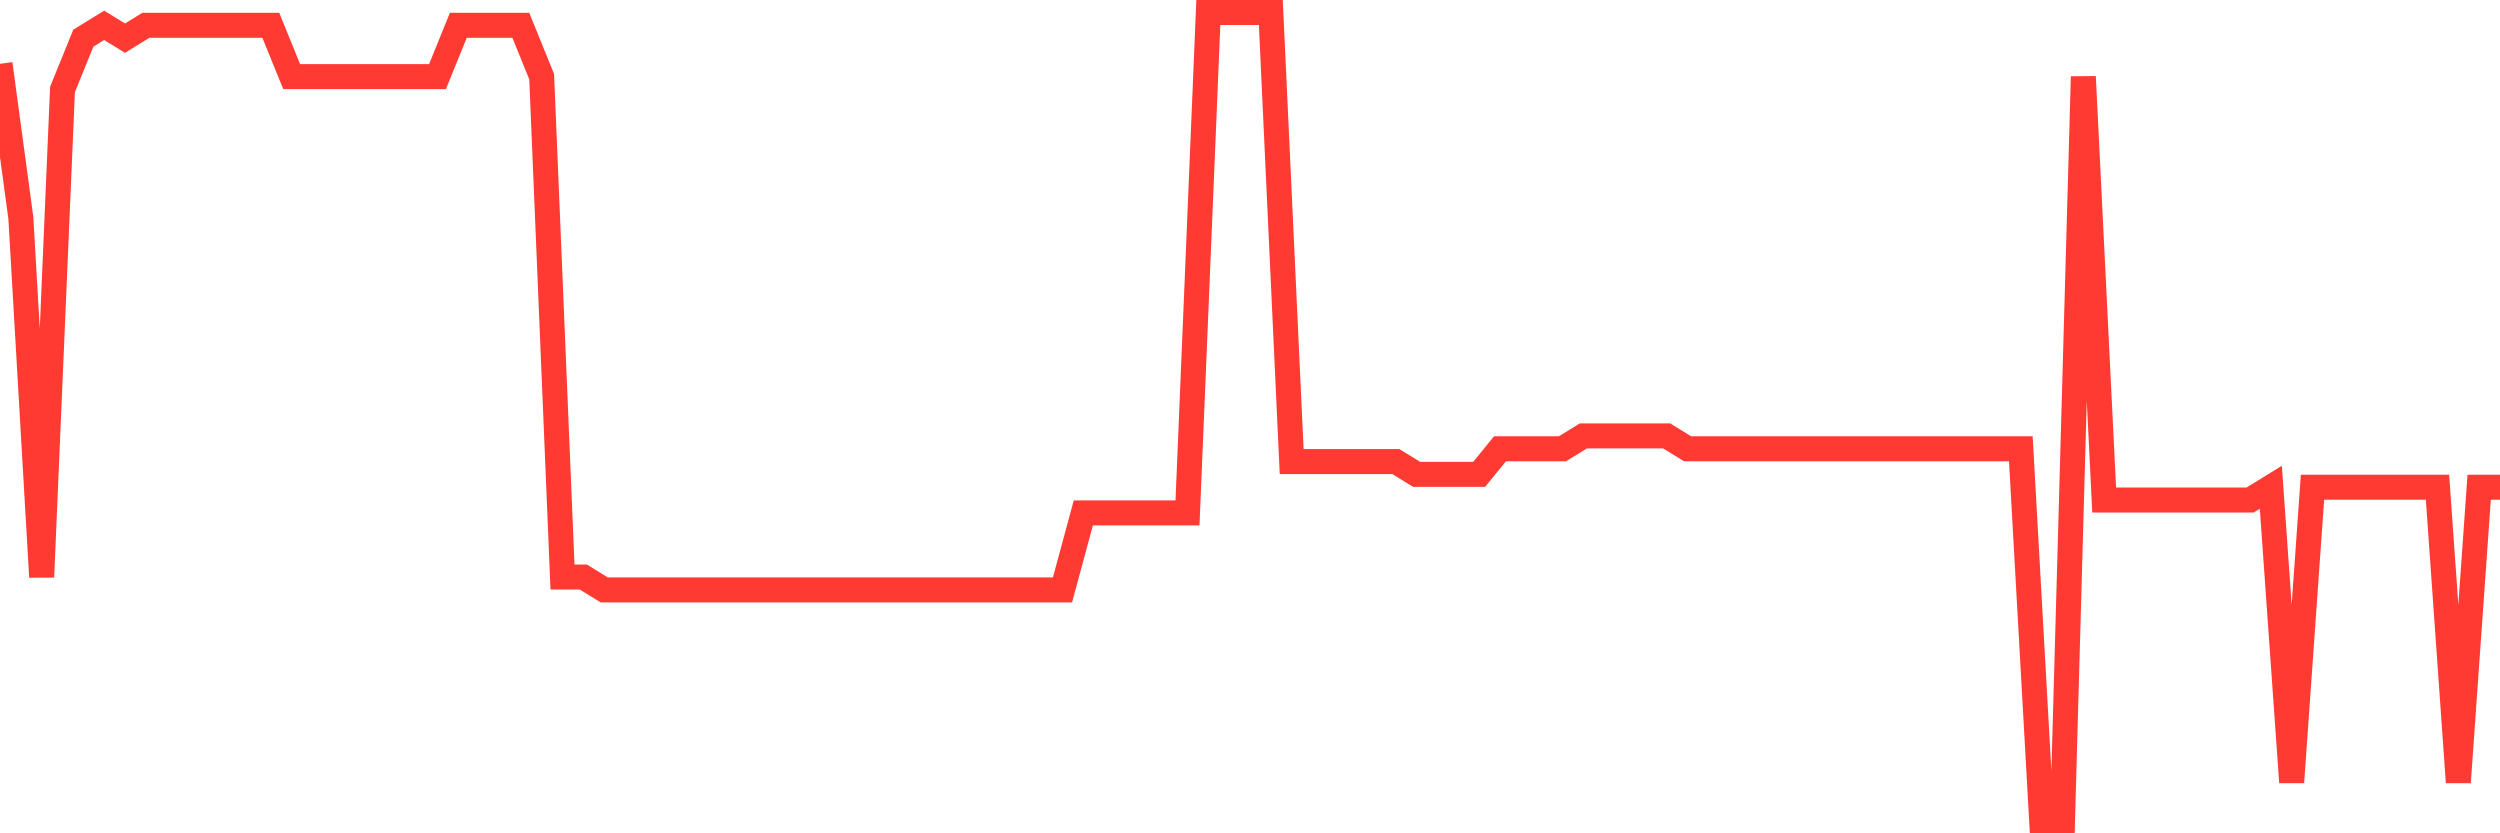 <svg
  xmlns="http://www.w3.org/2000/svg"
  xmlns:xlink="http://www.w3.org/1999/xlink"
  width="120"
  height="40"
  viewBox="0 0 120 40"
  preserveAspectRatio="none"
>
  <polyline
    points="0,3.063 1,10.454 2,27.698 3,4.295 4,1.832 5,1.216 6,1.832 7,1.216 8,1.216 9,1.216 10,1.216 11,1.216 12,1.216 13,1.216 14,3.679 15,3.679 16,3.679 17,3.679 18,3.679 19,3.679 20,3.679 21,3.679 22,1.216 23,1.216 24,1.216 25,1.216 26,3.679 27,27.698 28,27.698 29,28.314 30,28.314 31,28.314 32,28.314 33,28.314 34,28.314 35,28.314 36,28.314 37,28.314 38,28.314 39,28.314 40,28.314 41,28.314 42,28.314 43,28.314 44,28.314 45,28.314 46,28.314 47,28.314 48,28.314 49,28.314 50,28.314 51,28.314 52,24.619 53,24.619 54,24.619 55,24.619 56,24.619 57,24.619 58,0.6 59,0.6 60,0.6 61,0.6 62,22.156 63,22.156 64,22.156 65,22.156 66,22.156 67,22.156 68,22.771 69,22.771 70,22.771 71,22.771 72,21.54 73,21.54 74,21.54 75,21.54 76,20.924 77,20.924 78,20.924 79,20.924 80,20.924 81,21.54 82,21.54 83,21.54 84,21.54 85,21.54 86,21.54 87,21.54 88,21.54 89,21.54 90,21.54 91,21.54 92,21.54 93,21.54 94,21.54 95,21.54 96,21.54 97,21.54 98,39.4 99,39.4 100,3.679 101,24.003 102,24.003 103,24.003 104,24.003 105,24.003 106,24.003 107,24.003 108,24.003 109,23.387 110,37.552 111,23.387 112,23.387 113,23.387 114,23.387 115,23.387 116,23.387 117,23.387 118,37.552 119,23.387 120,23.387"
    fill="none"
    stroke="#ff3a33"
    stroke-width="1.2"
  >
  </polyline>
</svg>